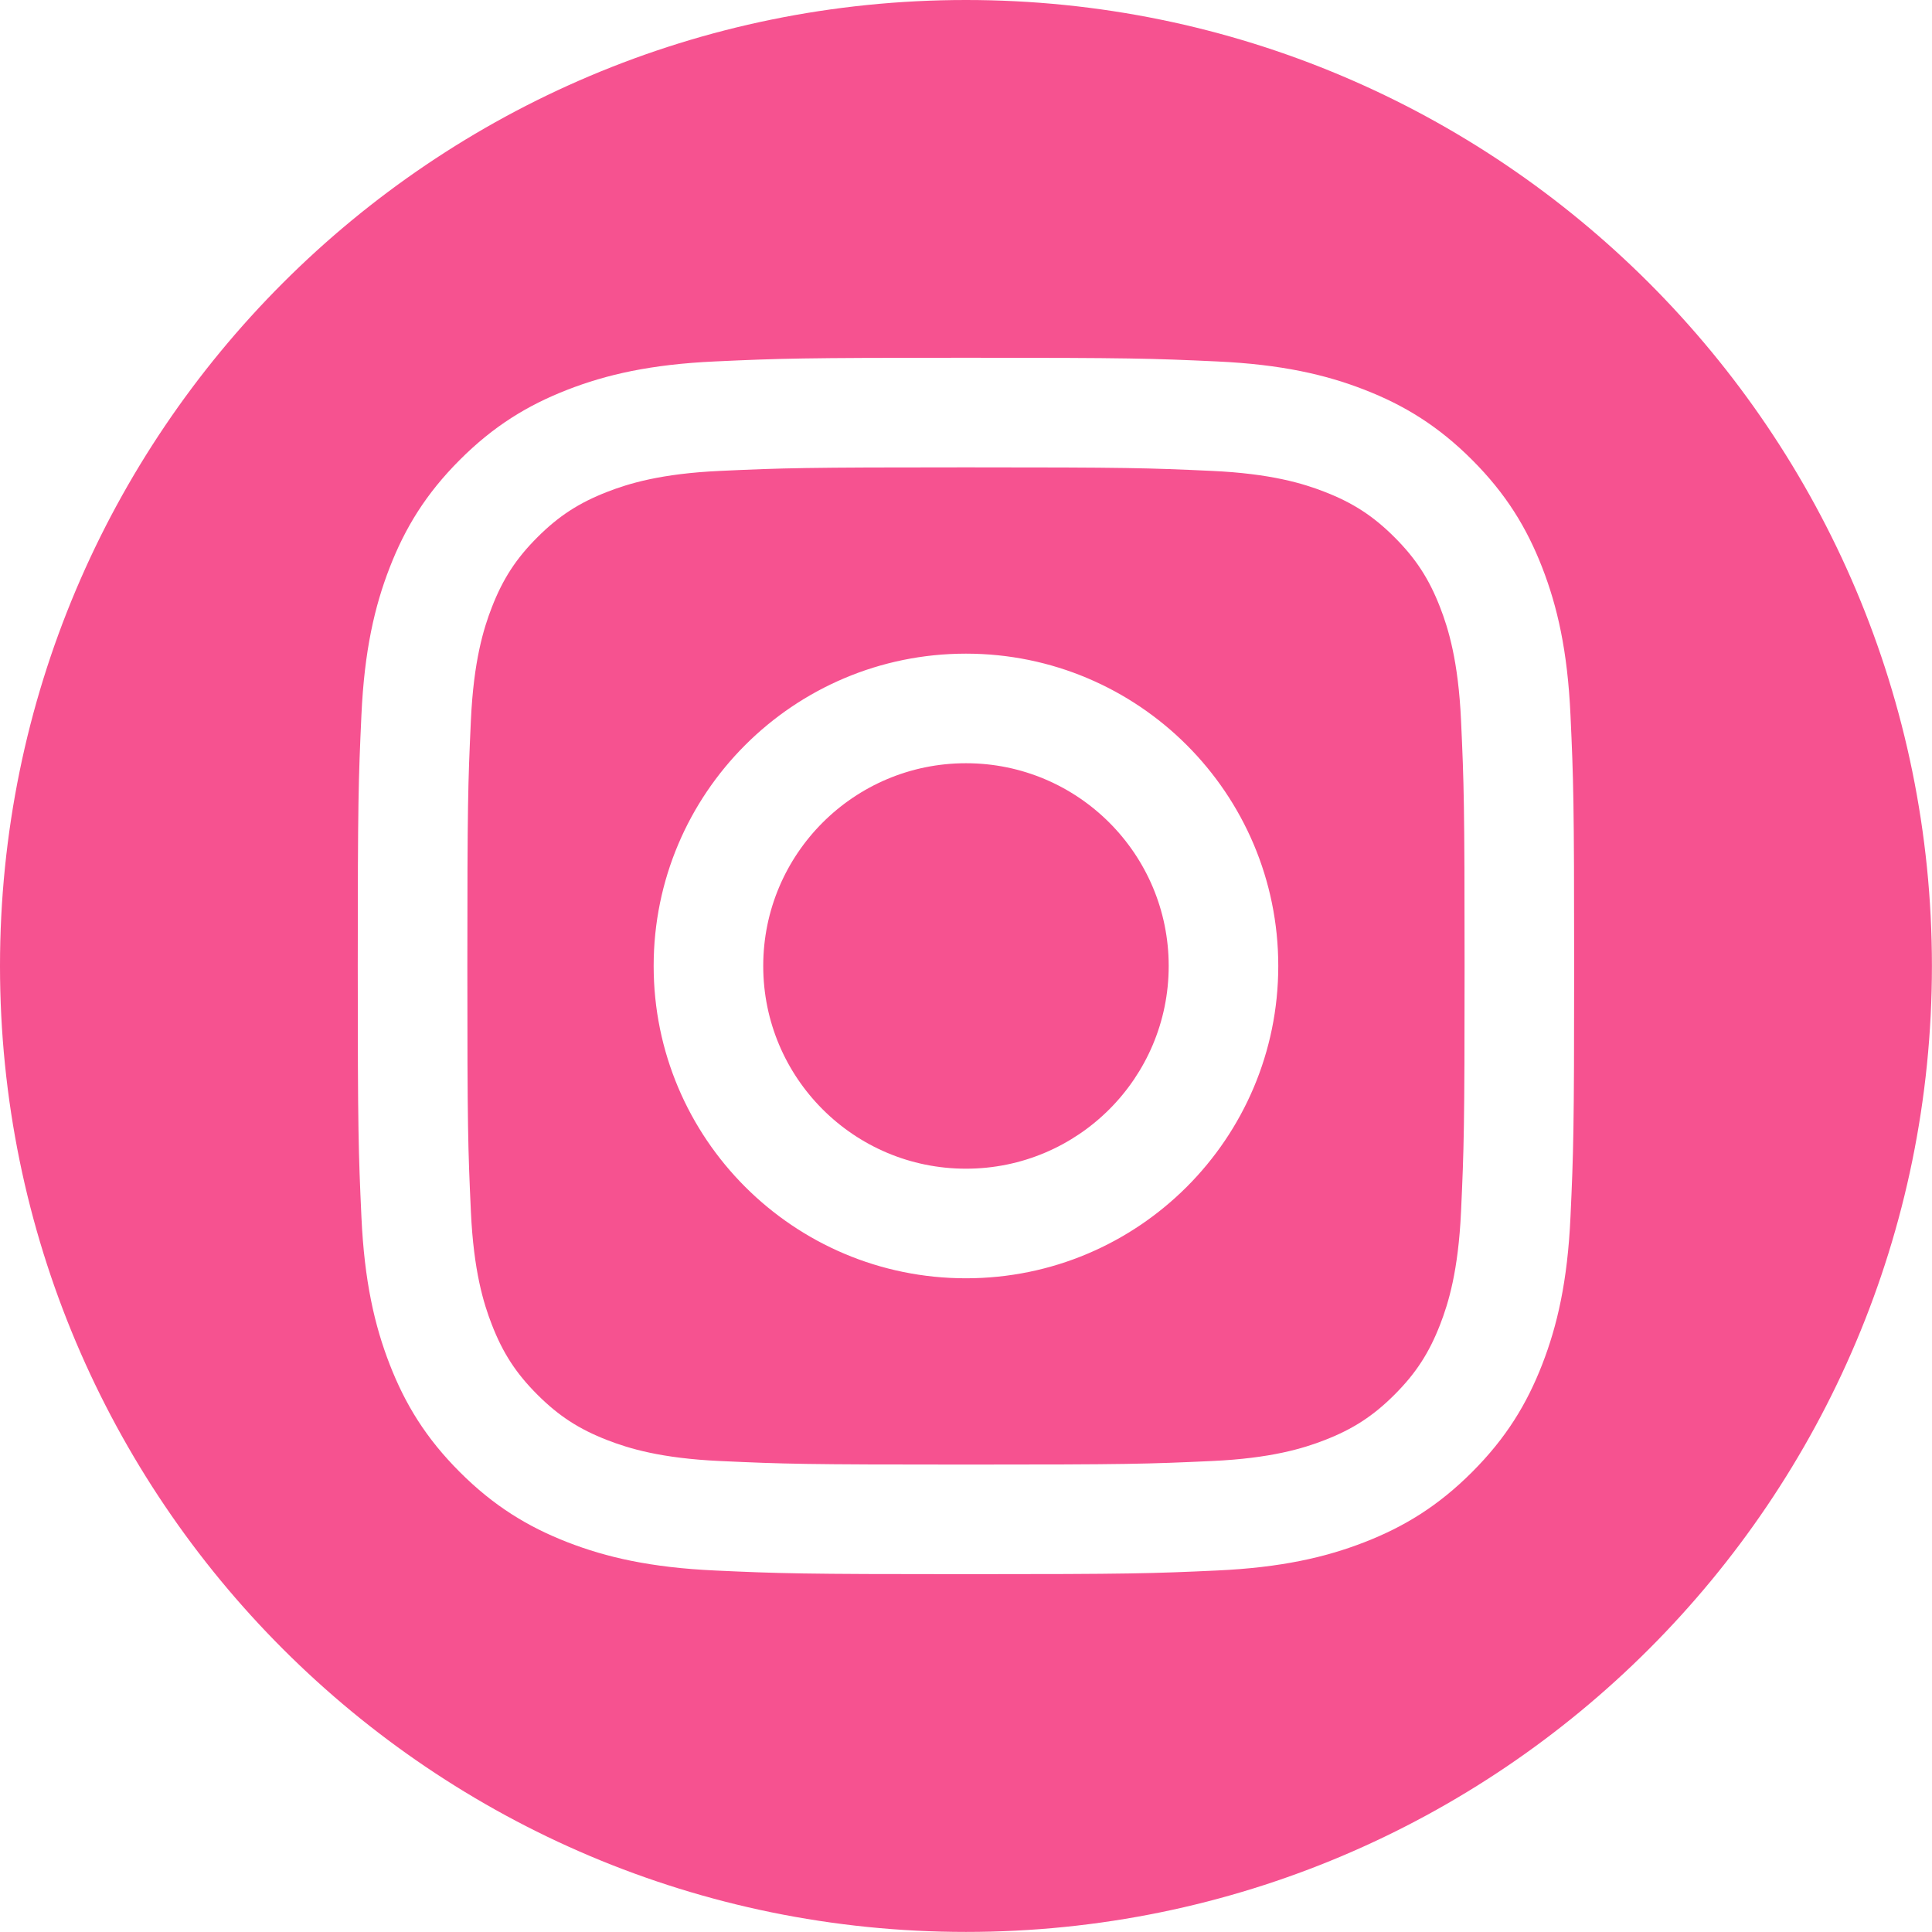 <?xml version="1.0" encoding="UTF-8" standalone="no"?><svg xmlns="http://www.w3.org/2000/svg" xmlns:xlink="http://www.w3.org/1999/xlink" clip-rule="evenodd" fill="#000000" fill-rule="evenodd" height="1025.3" image-rendering="optimizeQuality" preserveAspectRatio="xMidYMid meet" shape-rendering="geometricPrecision" text-rendering="geometricPrecision" version="1" viewBox="0.0 0.0 1025.3 1025.3" width="1025.3" zoomAndPan="magnify"><g id="change1_1"><path d="M512.63 0c283.12,0 512.63,229.51 512.63,512.63 0,283.12 -229.51,512.63 -512.63,512.63 -283.12,0 -512.63,-229.51 -512.63,-512.63 0,-283.12 229.51,-512.63 512.63,-512.63zm211.02 340.33c0,21.39 -17.34,38.73 -38.73,38.73 -21.39,0 -38.73,-17.34 -38.73,-38.73 0,-21.39 17.34,-38.73 38.73,-38.73 21.38,0 38.73,17.34 38.73,38.73zm-211.02 279.89c-59.42,0 -107.59,-48.17 -107.59,-107.59 0,-59.42 48.18,-107.59 107.59,-107.59 59.42,0 107.59,48.17 107.59,107.59 0,59.42 -48.17,107.59 -107.59,107.59zm0 -273.33c-91.53,0 -165.74,74.2 -165.74,165.74 0,91.54 74.21,165.75 165.74,165.75 91.53,0 165.74,-74.21 165.74,-165.75 0,-91.53 -74.21,-165.74 -165.74,-165.74zm0 -157.03c-87.66,0 -98.66,0.37 -133.08,1.95 -34.35,1.56 -57.82,7.02 -78.35,15 -21.23,8.25 -39.23,19.28 -57.17,37.23 -17.95,17.95 -28.98,35.94 -37.23,57.17 -7.97,20.53 -13.44,43.98 -15,78.34 -1.57,34.44 -1.94,45.41 -1.94,133.08 0,87.66 0.37,98.66 1.94,133.08 1.56,34.35 7.03,57.82 15,78.35 8.25,21.23 19.28,39.23 37.23,57.16 17.95,17.95 35.95,28.98 57.17,37.24 20.53,7.97 44,13.43 78.35,15 34.42,1.57 45.41,1.94 133.08,1.94 87.66,0 98.64,-0.37 133.07,-1.94 34.36,-1.57 57.83,-7.03 78.35,-15 21.23,-8.25 39.23,-19.29 57.17,-37.24 17.94,-17.94 28.98,-35.94 37.23,-57.16 7.97,-20.53 13.44,-44 15,-78.35 1.57,-34.43 1.94,-45.42 1.94,-133.08 0,-87.65 -0.37,-98.64 -1.94,-133.08 -1.56,-34.36 -7.03,-57.82 -15,-78.34 -8.25,-21.23 -19.29,-39.23 -37.23,-57.17 -17.95,-17.95 -35.95,-28.98 -57.17,-37.23 -20.53,-7.98 -43.99,-13.43 -78.35,-15 -34.43,-1.58 -45.41,-1.95 -133.07,-1.95zm0 58.16c86.18,0 96.39,0.32 130.43,1.88 31.46,1.44 48.55,6.69 59.93,11.12 15.07,5.86 25.82,12.85 37.11,24.14 11.3,11.3 18.29,22.05 24.14,37.11 4.42,11.38 9.67,28.47 11.12,59.94 1.55,34.04 1.88,44.25 1.88,130.43 0,86.19 -0.33,96.4 -1.88,130.43 -1.45,31.46 -6.7,48.56 -11.12,59.92 -5.86,15.07 -12.85,25.82 -24.14,37.12 -11.29,11.29 -22.05,18.29 -37.11,24.14 -11.38,4.42 -28.47,9.68 -59.93,11.11 -34.04,1.56 -44.24,1.88 -130.43,1.88 -86.19,0 -96.4,-0.32 -130.43,-1.88 -31.46,-1.43 -48.56,-6.69 -59.93,-11.11 -15.07,-5.85 -25.82,-12.85 -37.11,-24.14 -11.3,-11.3 -18.29,-22.05 -24.14,-37.12 -4.42,-11.37 -9.67,-28.46 -11.12,-59.92 -1.55,-34.04 -1.88,-44.24 -1.88,-130.43 0,-86.18 0.33,-96.38 1.88,-130.43 1.45,-31.47 6.7,-48.55 11.12,-59.94 5.86,-15.06 12.84,-25.81 24.14,-37.11 11.29,-11.29 22.05,-18.28 37.11,-24.14 11.37,-4.42 28.47,-9.68 59.93,-11.12 34.04,-1.55 44.24,-1.88 130.43,-1.88z" fill="#f65290" fill-rule="nonzero"/></g></svg>